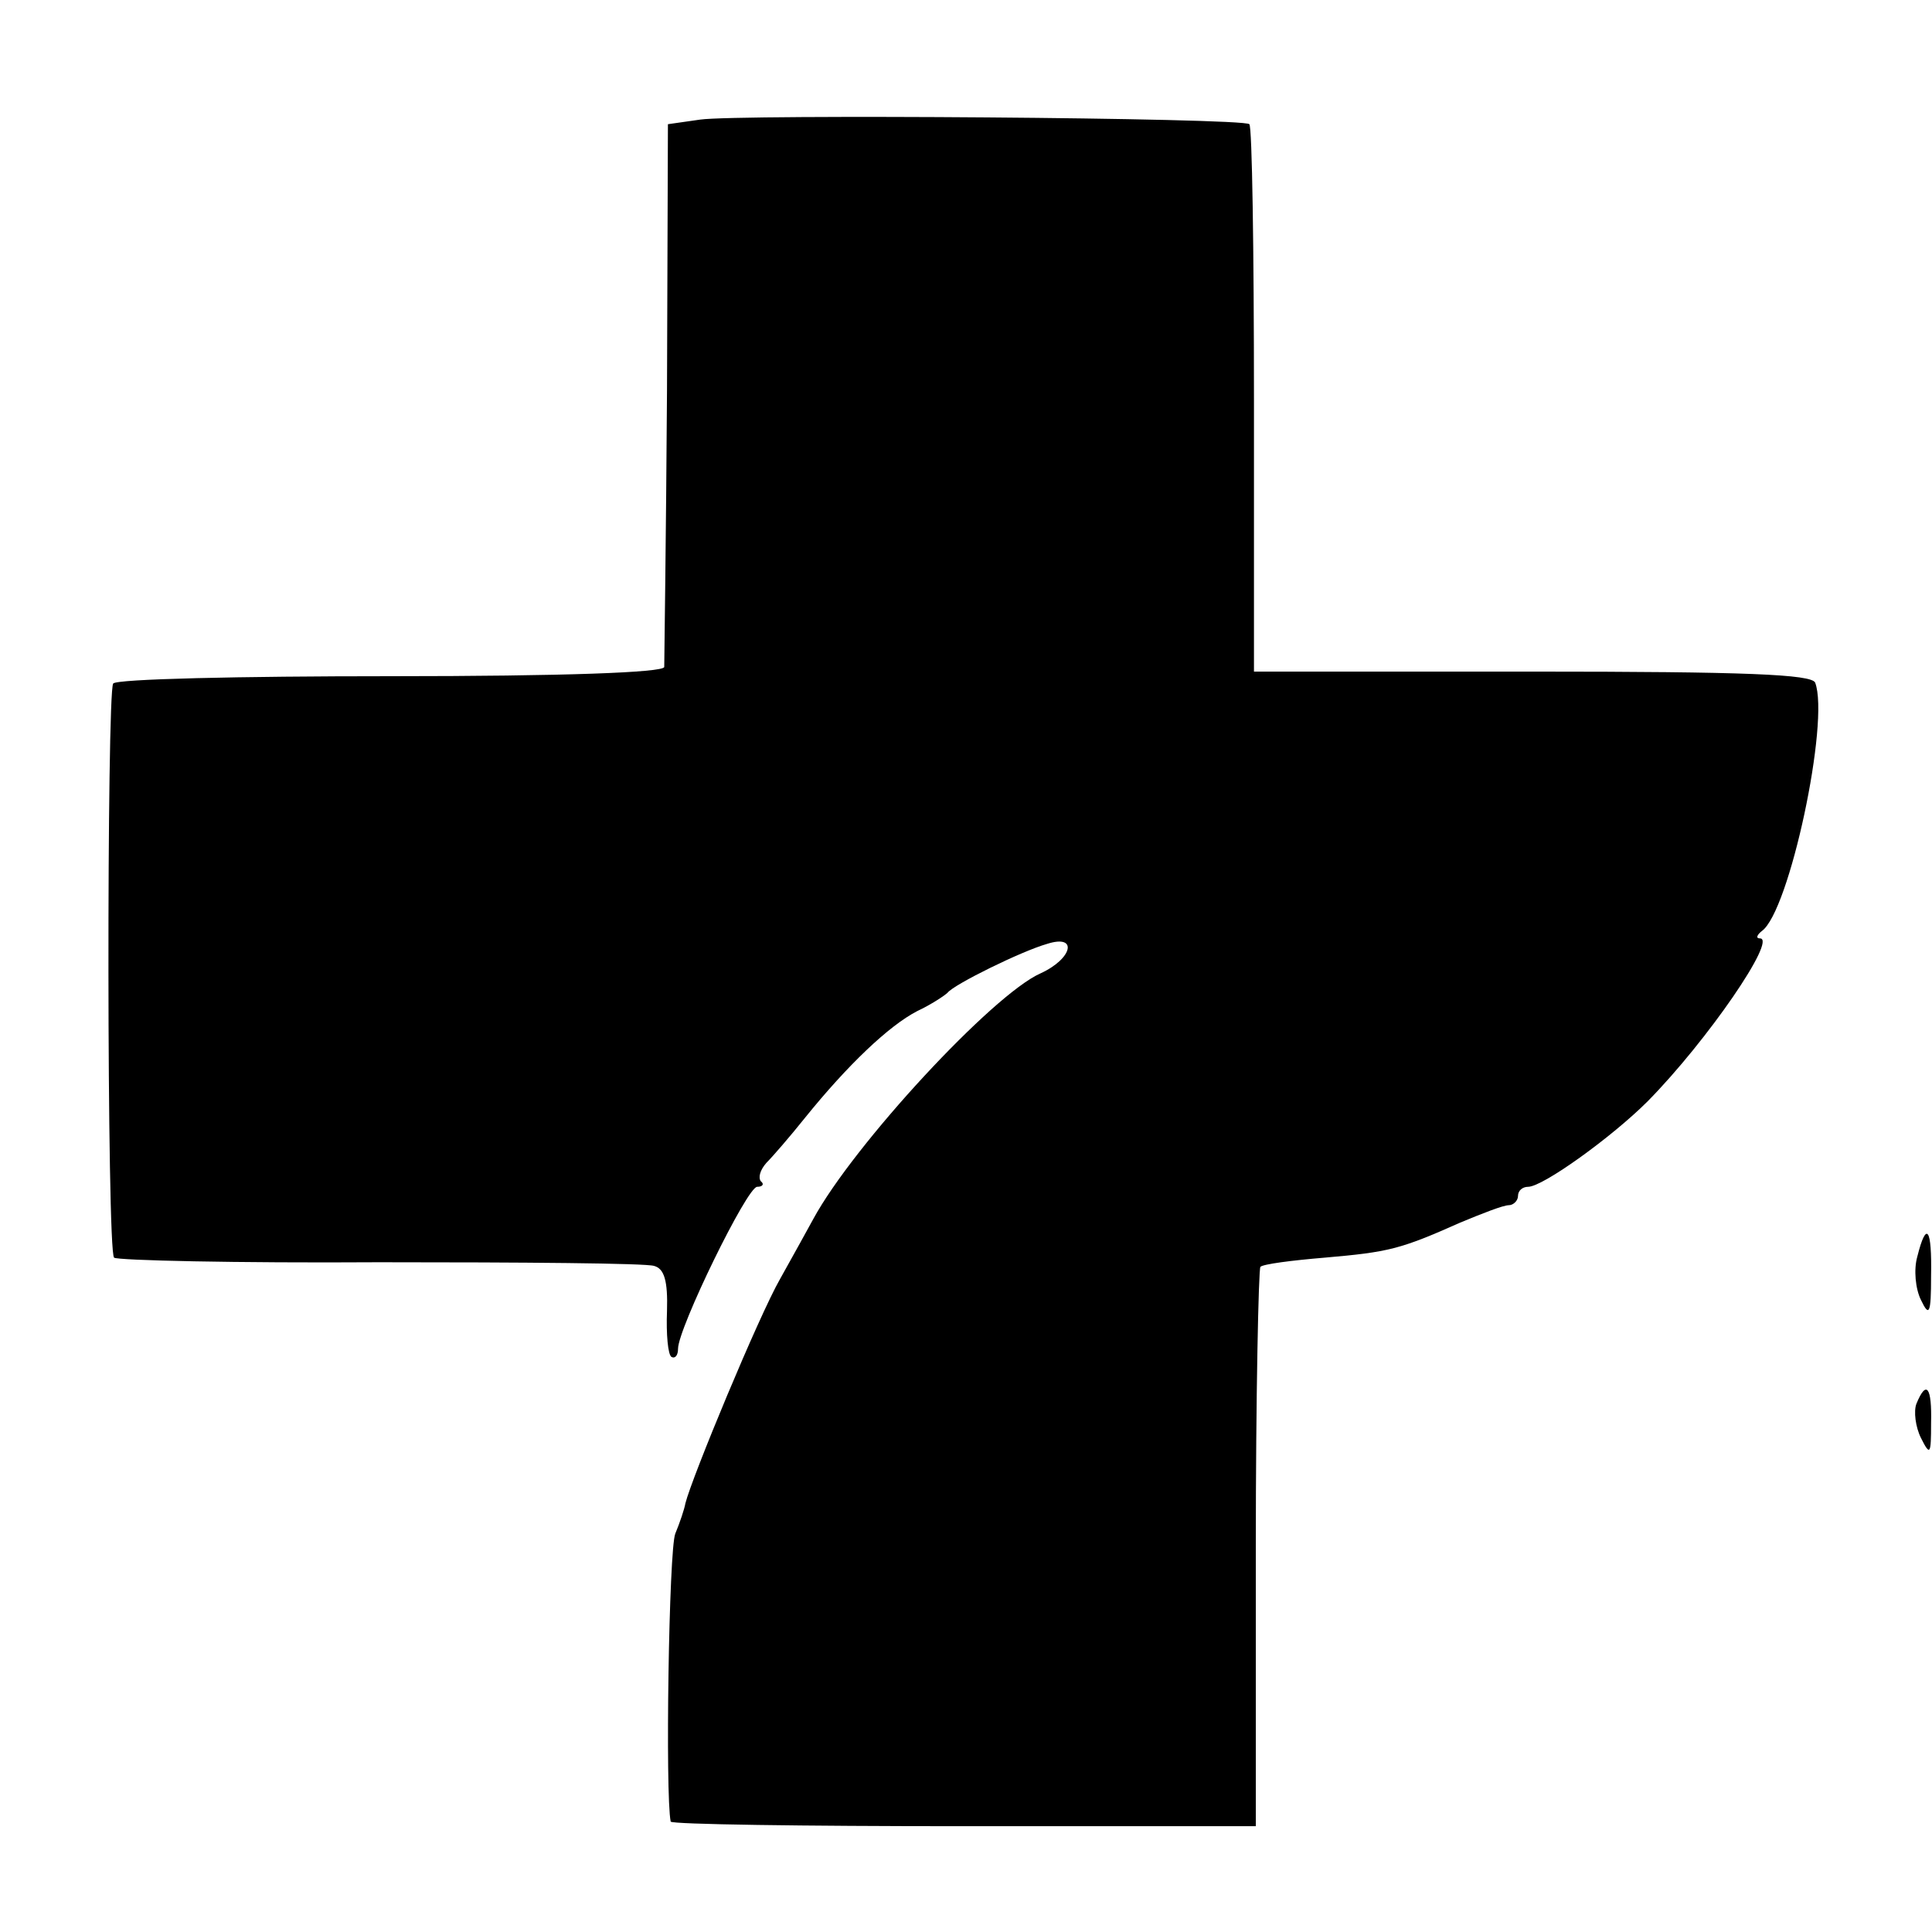 <?xml version="1.0" standalone="no"?>
<!DOCTYPE svg PUBLIC "-//W3C//DTD SVG 20010904//EN"
 "http://www.w3.org/TR/2001/REC-SVG-20010904/DTD/svg10.dtd">
<svg version="1.0" xmlns="http://www.w3.org/2000/svg"
 width="210pt" height="210pt" viewBox="0 0 210 210"
 preserveAspectRatio="xMidYMid meet">
<g transform="translate(0,210) scale(0.1,-0.1)"
fill="#000000" stroke="none">
<path d="M761 1970 l-35 -5 -1 -290 c-1 -159 -3 -294 -3 -300 -1 -6 -108 -10
-298 -10 -163 0 -298 -3 -301 -8 -7 -11 -7 -617 1 -624 3 -3 133 -6 288 -5
156 0 290 -1 299 -4 11 -3 15 -16 14 -49 -1 -25 1 -48 5 -50 4 -2 7 2 7 9 0
22 75 176 86 176 6 0 8 3 4 6 -3 4 -1 12 6 20 7 7 26 29 42 49 46 57 91 100
122 116 15 7 30 17 33 20 7 9 80 45 108 53 34 11 28 -16 -7 -32 -52 -23 -203
-186 -247 -267 -6 -11 -22 -40 -36 -65 -23 -40 -96 -216 -103 -244 -1 -6 -6
-21 -11 -33 -7 -17 -11 -284 -5 -313 1 -3 144 -5 318 -5 l318 0 0 302 c0 166
3 304 5 306 3 3 34 7 70 10 69 6 82 9 147 38 24 10 47 19 53 19 5 0 10 5 10
10 0 6 5 10 11 10 16 0 91 54 130 93 65 66 141 177 122 177 -5 0 -3 4 2 8 30
21 74 228 58 270 -4 9 -75 12 -307 12 l-303 0 0 295 c0 163 -2 297 -5 300 -6
7 -555 11 -597 5z"/>
<path d="M2084 734 c-4 -14 -2 -35 4 -47 9 -19 11 -15 11 26 1 52 -5 61 -15
21z"/>
<path d="M2083 574 c-3 -8 -1 -25 5 -37 10 -20 11 -18 11 16 1 39 -5 48 -16
21z"/>
</g>
</svg>
